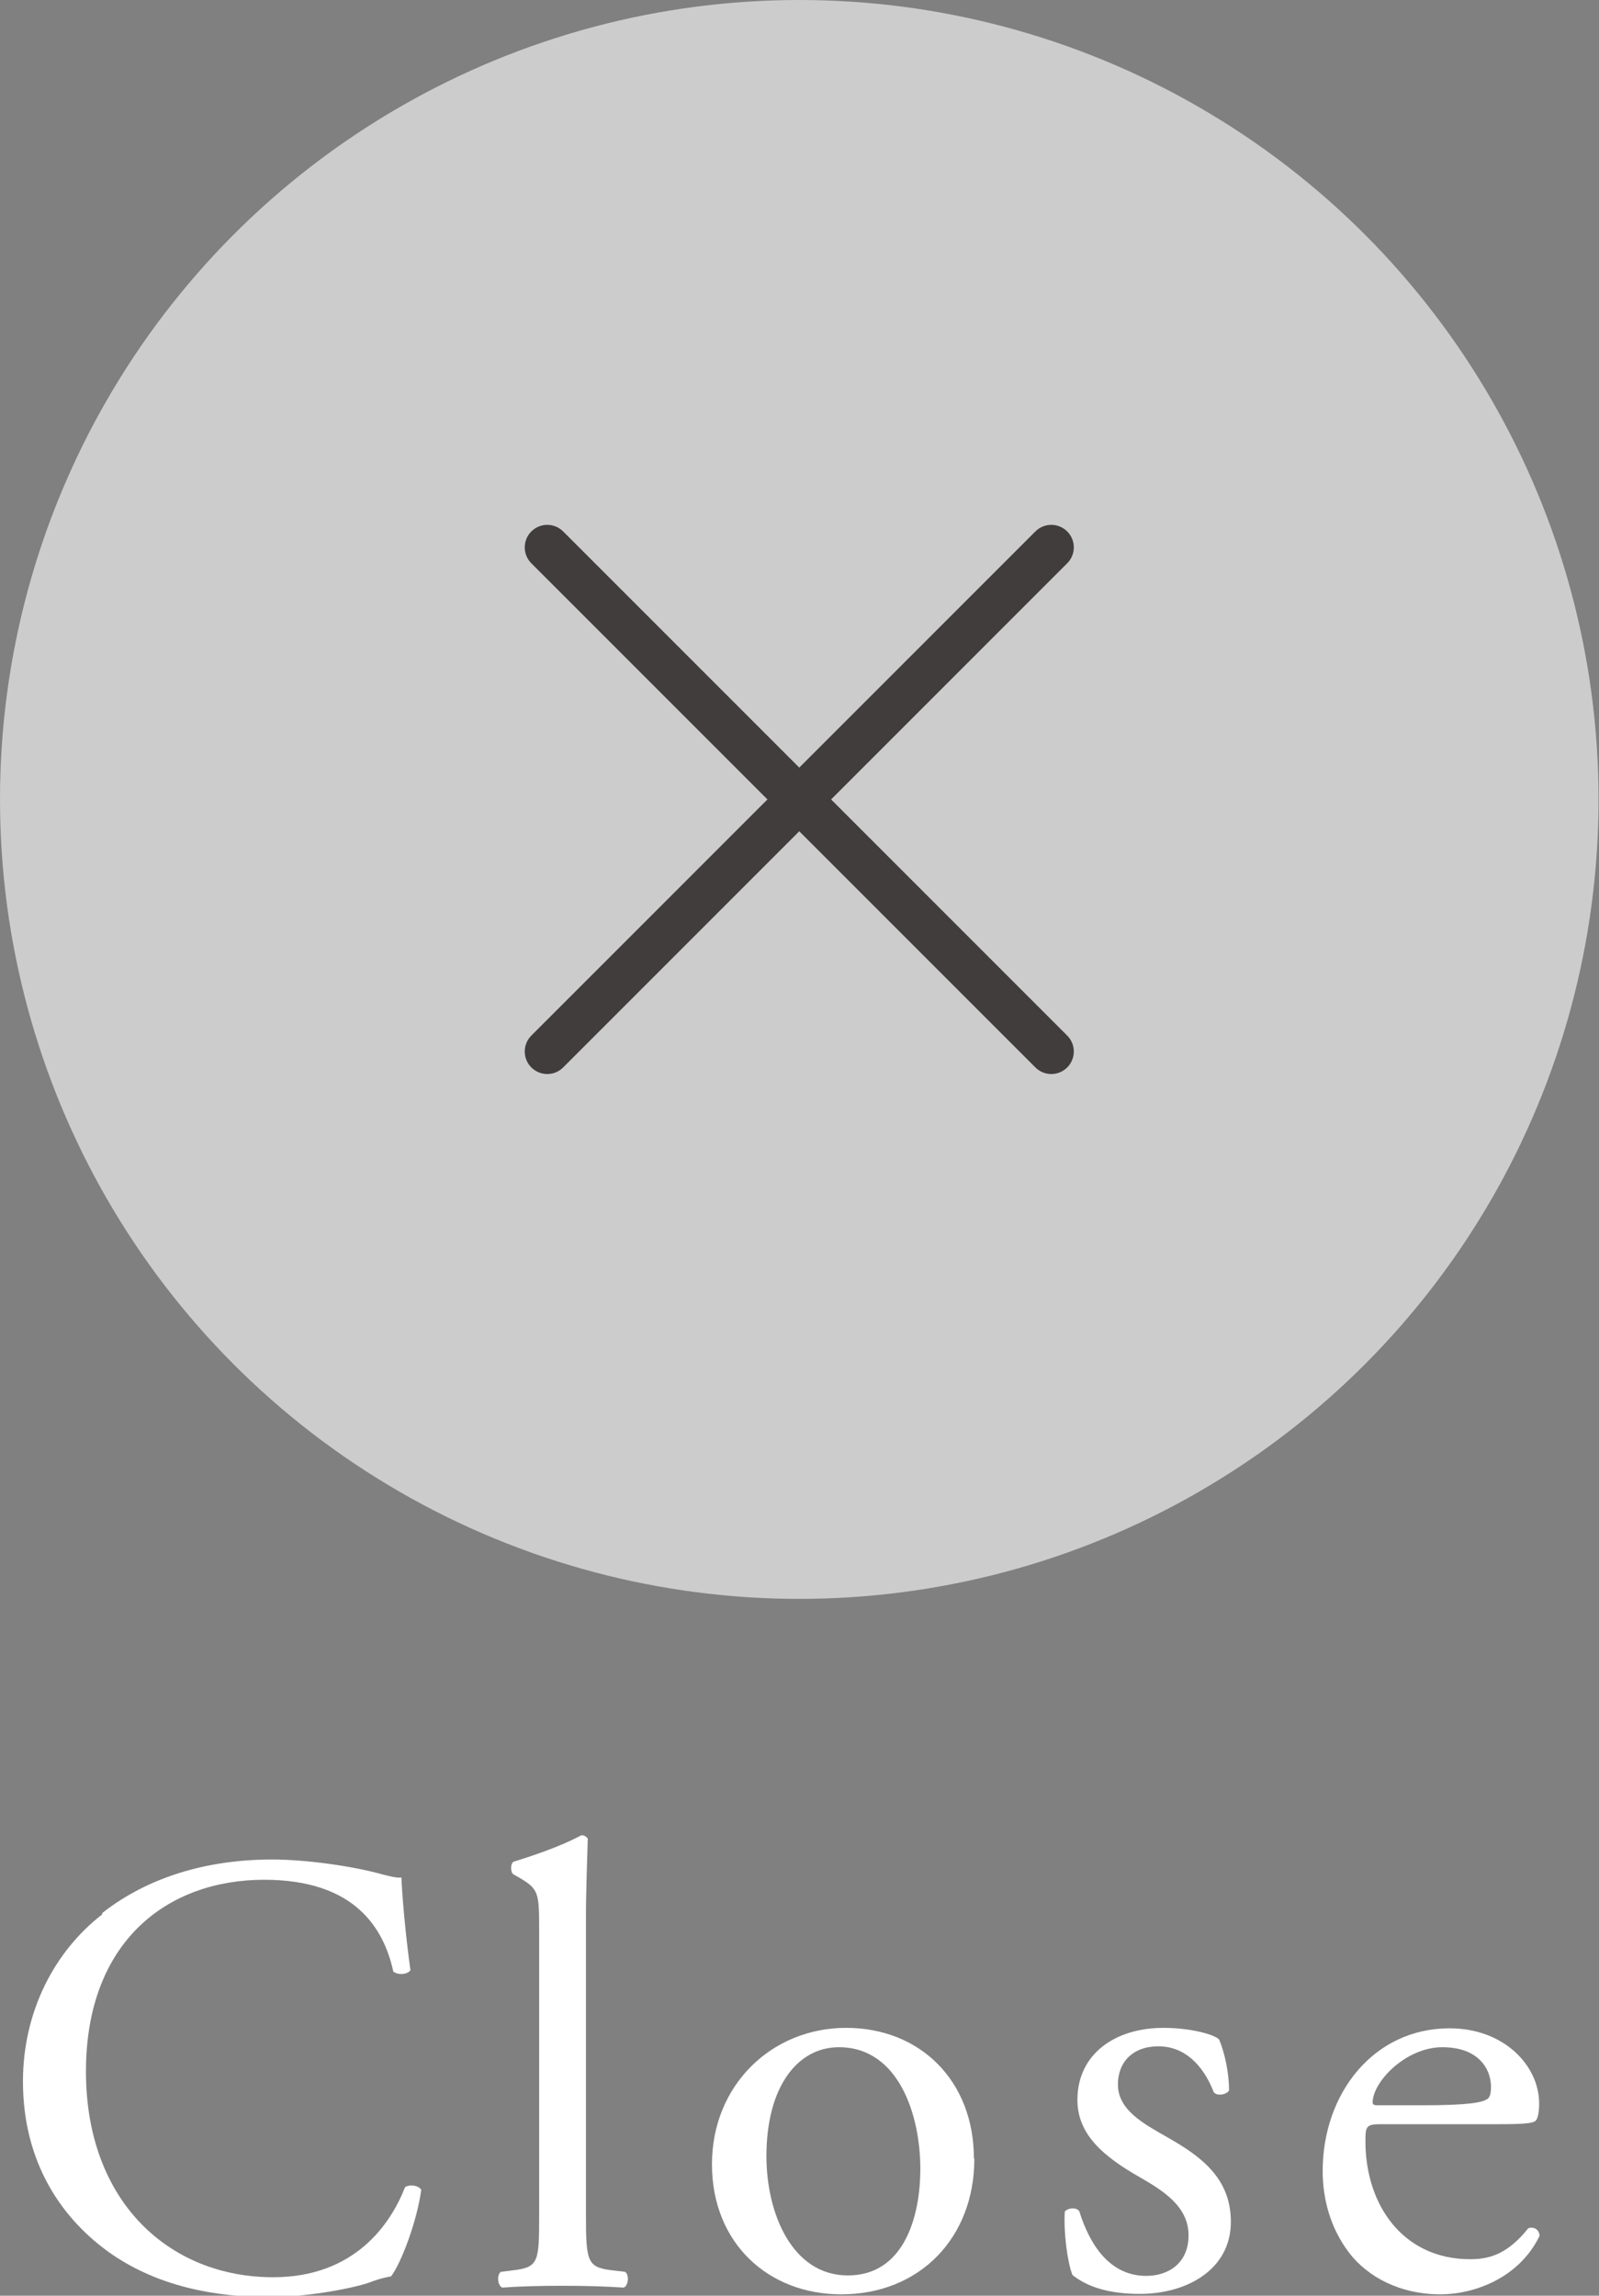 <?xml version="1.0" encoding="UTF-8"?>
<svg id="_レイヤー_2" data-name="レイヤー 2" xmlns="http://www.w3.org/2000/svg" viewBox="0 0 35.53 51">
  <rect x="0" y="0" width="35.53" height="51" fill="#808080" stroke="none"/>
  <defs>
    <style>
      .cls-1 {
        fill: none;
        stroke: #413d3c;
        stroke-linecap: round;
        stroke-miterlimit: 10;
      }

      .cls-2, .cls-3 {
        fill: #fff;
      }

      .cls-3 {
        opacity: .6;
      }
    </style>
  </defs>
  <g id="Close">
    <g>
      <circle class="cls-3" cx="17.76" cy="17.76" r="17.76"/>
      <g>
        <path class="cls-2" d="M2.27,42.5c1.02-.8,2.33-1.19,3.78-1.19.76,0,1.82.15,2.48.34.17.04.27.07.39.06.01.32.08,1.2.2,2.06-.07.1-.28.11-.38.03-.21-.95-.84-2.04-2.87-2.04-2.14,0-3.96,1.36-3.96,4.26s1.86,4.57,4.16,4.57c1.81,0,2.61-1.18,2.93-2,.1-.07.31-.04.36.06-.1.73-.46,1.65-.67,1.92-.17.03-.34.08-.49.14-.31.11-1.32.32-2.21.32-1.26,0-2.47-.25-3.49-.94-1.12-.77-1.99-2.04-1.99-3.85,0-1.55.7-2.89,1.76-3.71Z"/>
        <path class="cls-2" d="M13.02,49.21c0,1.01.03,1.15.53,1.22l.34.04c.1.07.07.31-.03.35-.46-.03-.87-.04-1.36-.04s-.92.01-1.34.04c-.1-.04-.13-.28-.03-.35l.32-.04c.52-.07.53-.21.53-1.22v-6.33c0-.83-.01-.91-.43-1.16l-.14-.08c-.07-.04-.07-.24,0-.28.35-.11,1.01-.32,1.51-.59.06,0,.11.03.14.08-.01.42-.04,1.12-.04,1.74v6.63Z"/>
        <path class="cls-2" d="M21.65,47.96c0,1.75-1.21,3.01-2.96,3.01-1.61,0-2.87-1.13-2.87-2.89s1.33-3.03,2.98-3.03,2.84,1.18,2.84,2.9ZM18.64,45.48c-.92,0-1.61.88-1.61,2.42,0,1.27.57,2.65,1.81,2.65s1.61-1.29,1.61-2.37c0-1.19-.48-2.7-1.81-2.7Z"/>
        <path class="cls-2" d="M27.09,45.31c.13.31.22.76.22,1.13-.06.1-.27.13-.34.04-.24-.62-.66-1.02-1.23-1.02s-.9.35-.9.85c0,.57.59.88,1.08,1.16.74.42,1.43.9,1.43,1.89,0,1.06-.98,1.6-2.02,1.6-.66,0-1.15-.14-1.5-.42-.11-.27-.2-.95-.17-1.41.07-.08.25-.1.32-.01.24.77.69,1.44,1.49,1.44.5,0,.94-.29.94-.9,0-.64-.56-.99-1.08-1.29-.81-.46-1.39-.95-1.39-1.72,0-1.02.84-1.6,1.91-1.6.59,0,1.11.14,1.23.25Z"/>
        <path class="cls-2" d="M30.72,47.19c-.36,0-.38.03-.38.38,0,1.41.83,2.62,2.33,2.62.46,0,.85-.14,1.29-.69.14-.04.24.04.25.17-.46.95-1.47,1.3-2.2,1.3-.91,0-1.62-.39-2.03-.92-.42-.55-.59-1.2-.59-1.82,0-1.72,1.13-3.17,2.82-3.17,1.21,0,1.99.83,1.99,1.67,0,.2-.03.31-.06.36-.04.08-.24.1-.83.1h-2.59ZM31.59,46.77c1.04,0,1.34-.06,1.46-.14.04-.03.08-.08.08-.27,0-.39-.27-.88-1.08-.88s-1.54.76-1.55,1.22c0,.03,0,.07.1.07h.99Z"/>
      </g>
      <g>
        <line class="cls-1" x1="12.16" y1="12.16" x2="23.36" y2="23.36"/>
        <line class="cls-1" x1="12.16" y1="23.36" x2="23.36" y2="12.16"/>
      </g>
    </g>
  </g>
</svg>